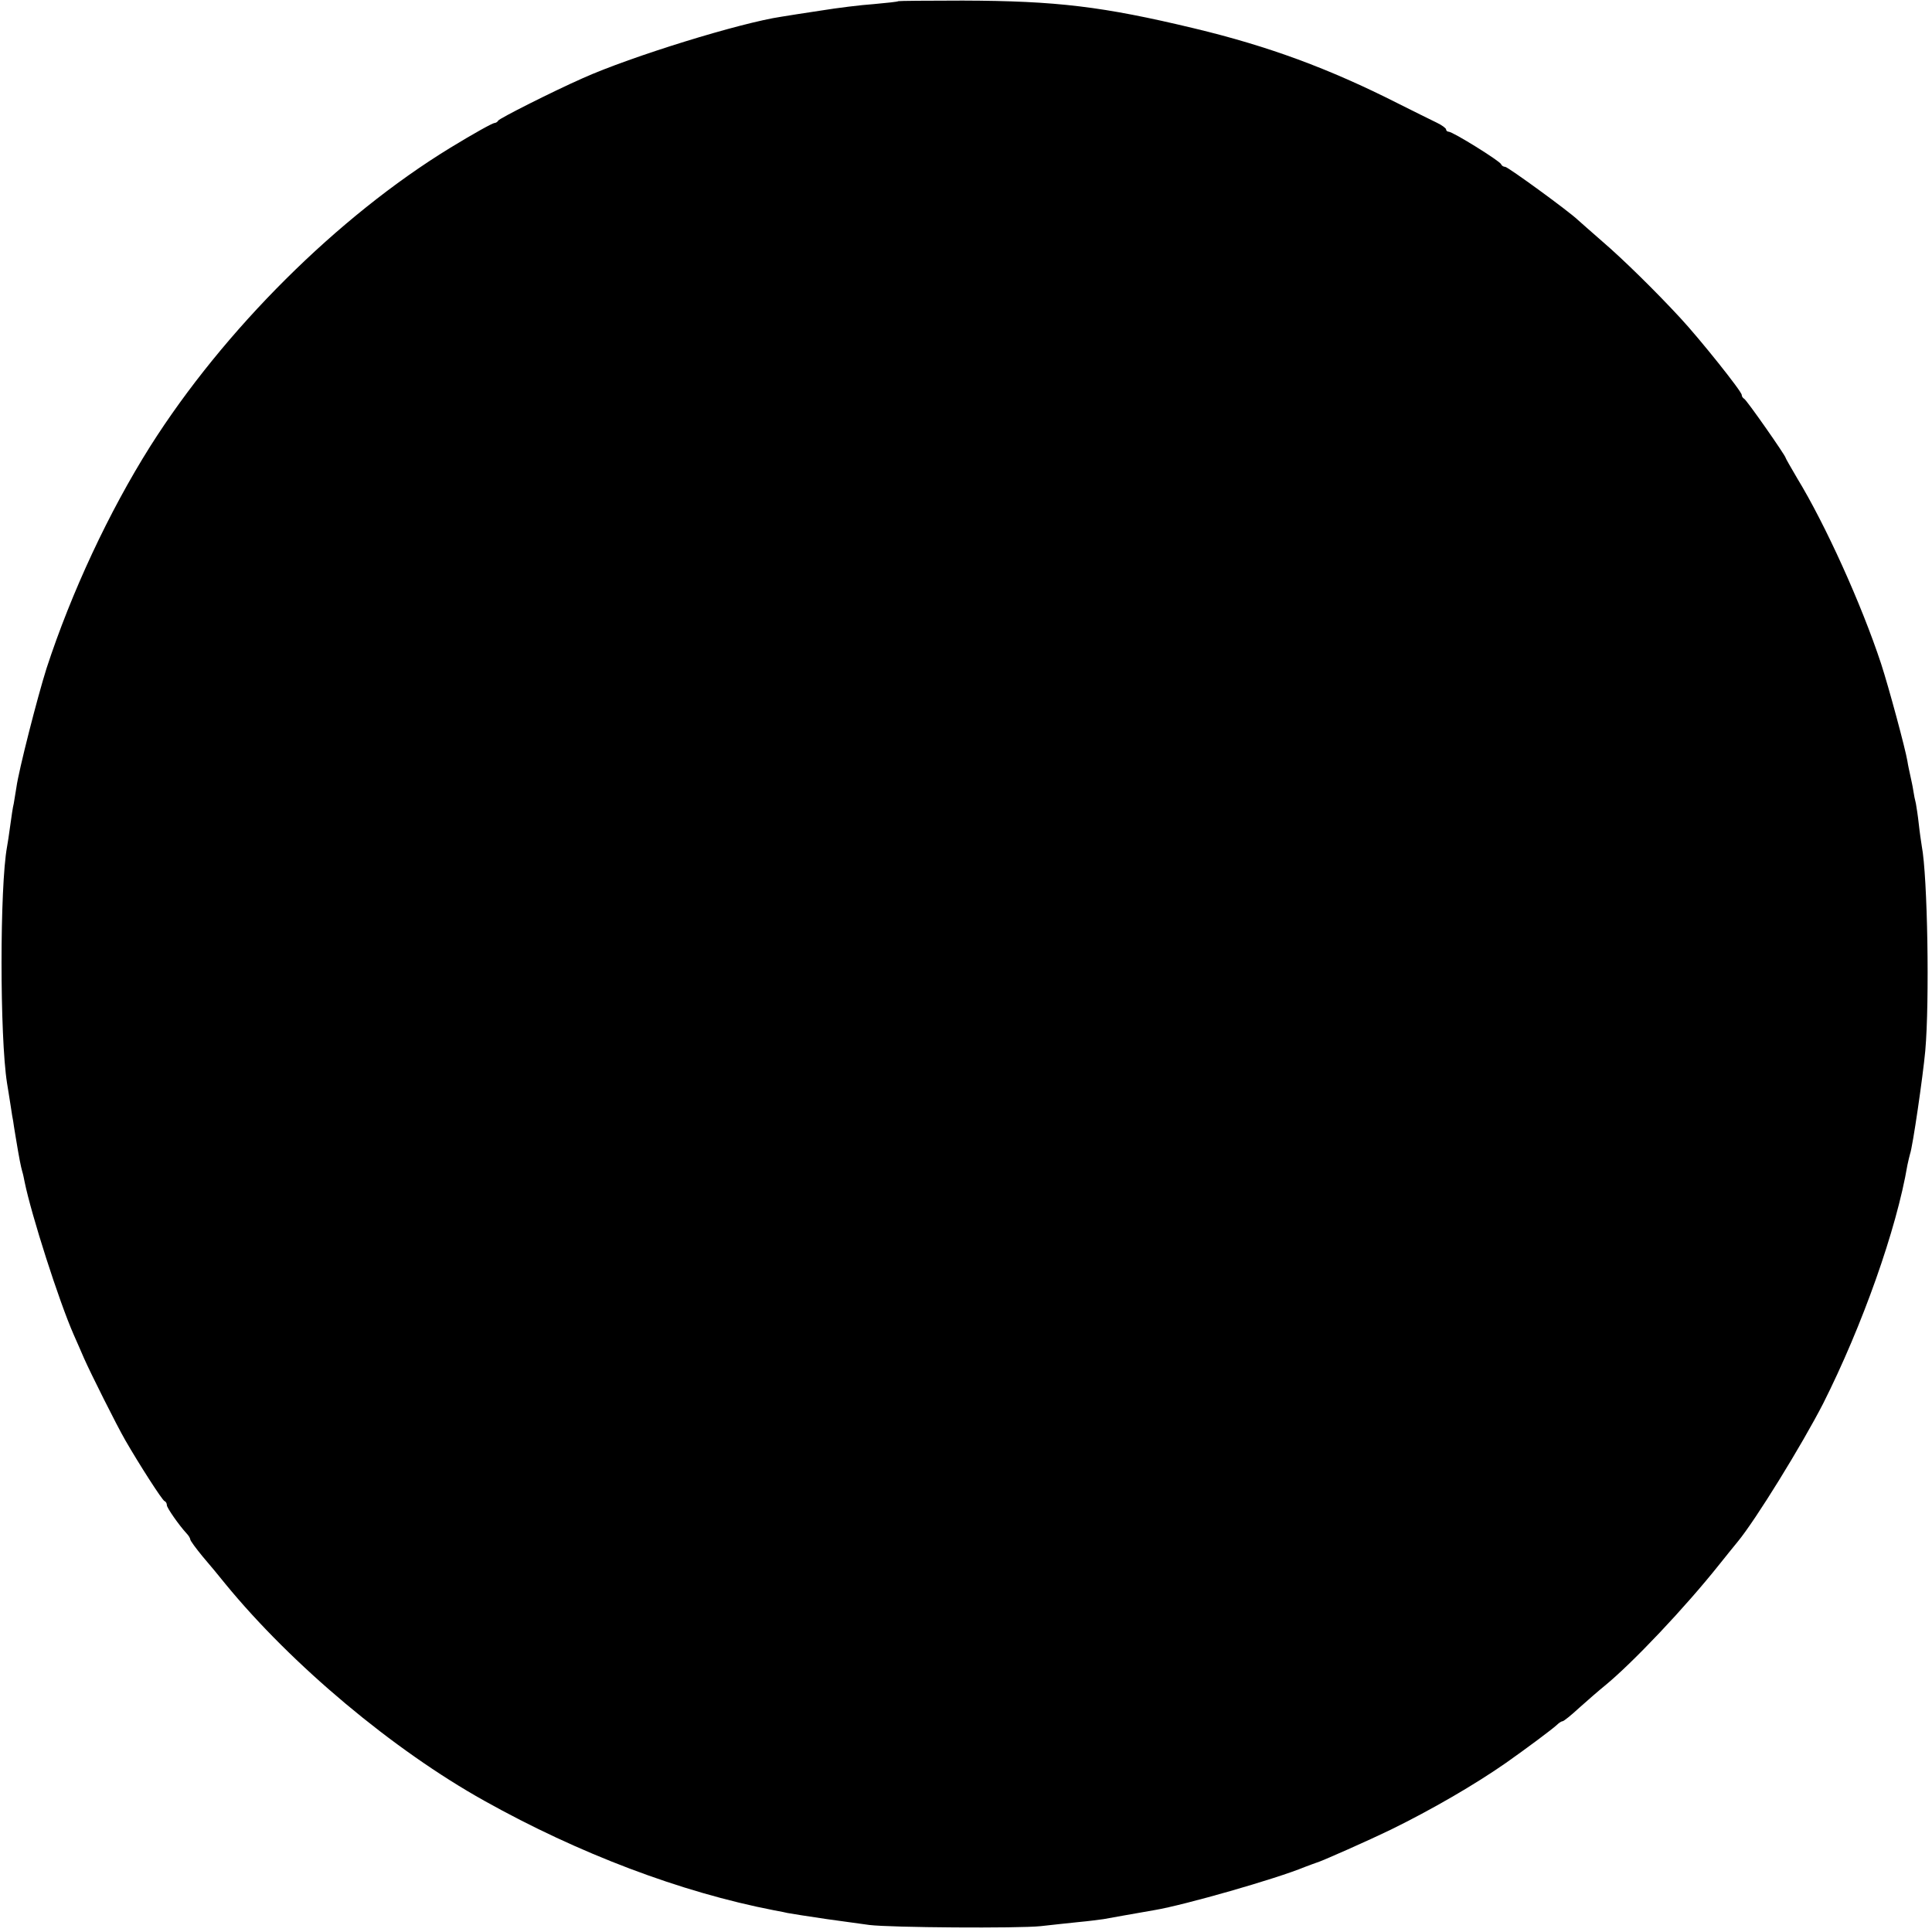 <?xml version="1.0" standalone="no"?>
<!DOCTYPE svg PUBLIC "-//W3C//DTD SVG 20010904//EN"
 "http://www.w3.org/TR/2001/REC-SVG-20010904/DTD/svg10.dtd">
<svg version="1.0" xmlns="http://www.w3.org/2000/svg"
 width="660pt" height="660pt" viewBox="0 0 660 660"
 preserveAspectRatio="xMidYMid meet">
<g transform="translate(0,660) scale(0.1,-0.1)"
fill="#000000" stroke="none">
<path d="M3069 6596 c-2 -2 -40 -6 -84 -10 -44 -3 -125 -13 -180 -22 -55 -8
-116 -18 -135 -21 -142 -21 -514 -136 -679 -210 -104 -46 -286 -138 -289 -145
-2 -4 -8 -8 -12 -8 -7 0 -70 -35 -152 -85 -384 -235 -773 -622 -1025 -1020
-141 -224 -269 -498 -354 -758 -31 -98 -95 -348 -103 -407 -3 -19 -7 -44 -9
-55 -3 -11 -8 -45 -12 -75 -4 -30 -9 -63 -11 -73 -25 -137 -25 -648 0 -807 2
-14 8 -47 12 -75 4 -27 8 -52 9 -55 0 -3 4 -26 8 -51 13 -79 18 -103 23 -121
3 -9 6 -25 8 -35 23 -113 117 -407 168 -523 11 -25 27 -61 35 -80 23 -52 111
-228 141 -280 46 -80 126 -205 134 -208 5 -2 8 -8 8 -14 0 -9 42 -69 67 -96 7
-7 13 -17 13 -21 0 -4 19 -30 42 -58 24 -28 59 -70 78 -94 227 -277 573 -567
885 -741 322 -180 670 -312 990 -374 22 -4 42 -8 45 -9 4 -1 79 -13 135 -21
30 -4 95 -13 145 -20 73 -9 509 -12 585 -4 39 4 97 11 130 14 33 3 71 8 85 10
23 4 99 18 175 31 101 17 416 107 512 147 15 6 33 12 38 14 17 4 187 80 255
113 141 69 289 155 395 229 71 50 158 115 173 129 7 7 16 13 20 13 4 0 30 21
57 46 28 25 67 59 88 76 95 78 273 266 390 413 26 33 55 68 63 78 62 75 220
332 292 472 134 266 251 596 288 815 3 14 7 31 9 38 9 24 44 265 52 352 15
168 8 596 -12 700 -2 13 -7 46 -10 74 -3 28 -8 60 -10 71 -3 11 -7 31 -9 45
-2 14 -7 36 -10 50 -3 14 -8 36 -10 50 -7 42 -63 250 -90 333 -67 203 -190
475 -287 634 -21 36 -39 67 -39 69 0 7 -134 199 -142 202 -4 2 -8 8 -8 13 0
12 -144 192 -210 263 -84 91 -196 201 -266 261 -38 33 -75 66 -83 73 -31 30
-240 182 -249 182 -6 0 -12 4 -14 9 -4 11 -165 111 -179 111 -5 0 -9 4 -9 8 0
4 -15 15 -32 23 -18 9 -78 38 -133 66 -235 119 -441 195 -695 256 -313 75
-470 94 -791 95 -120 0 -219 -1 -220 -2z"/>
</g>
</svg>
